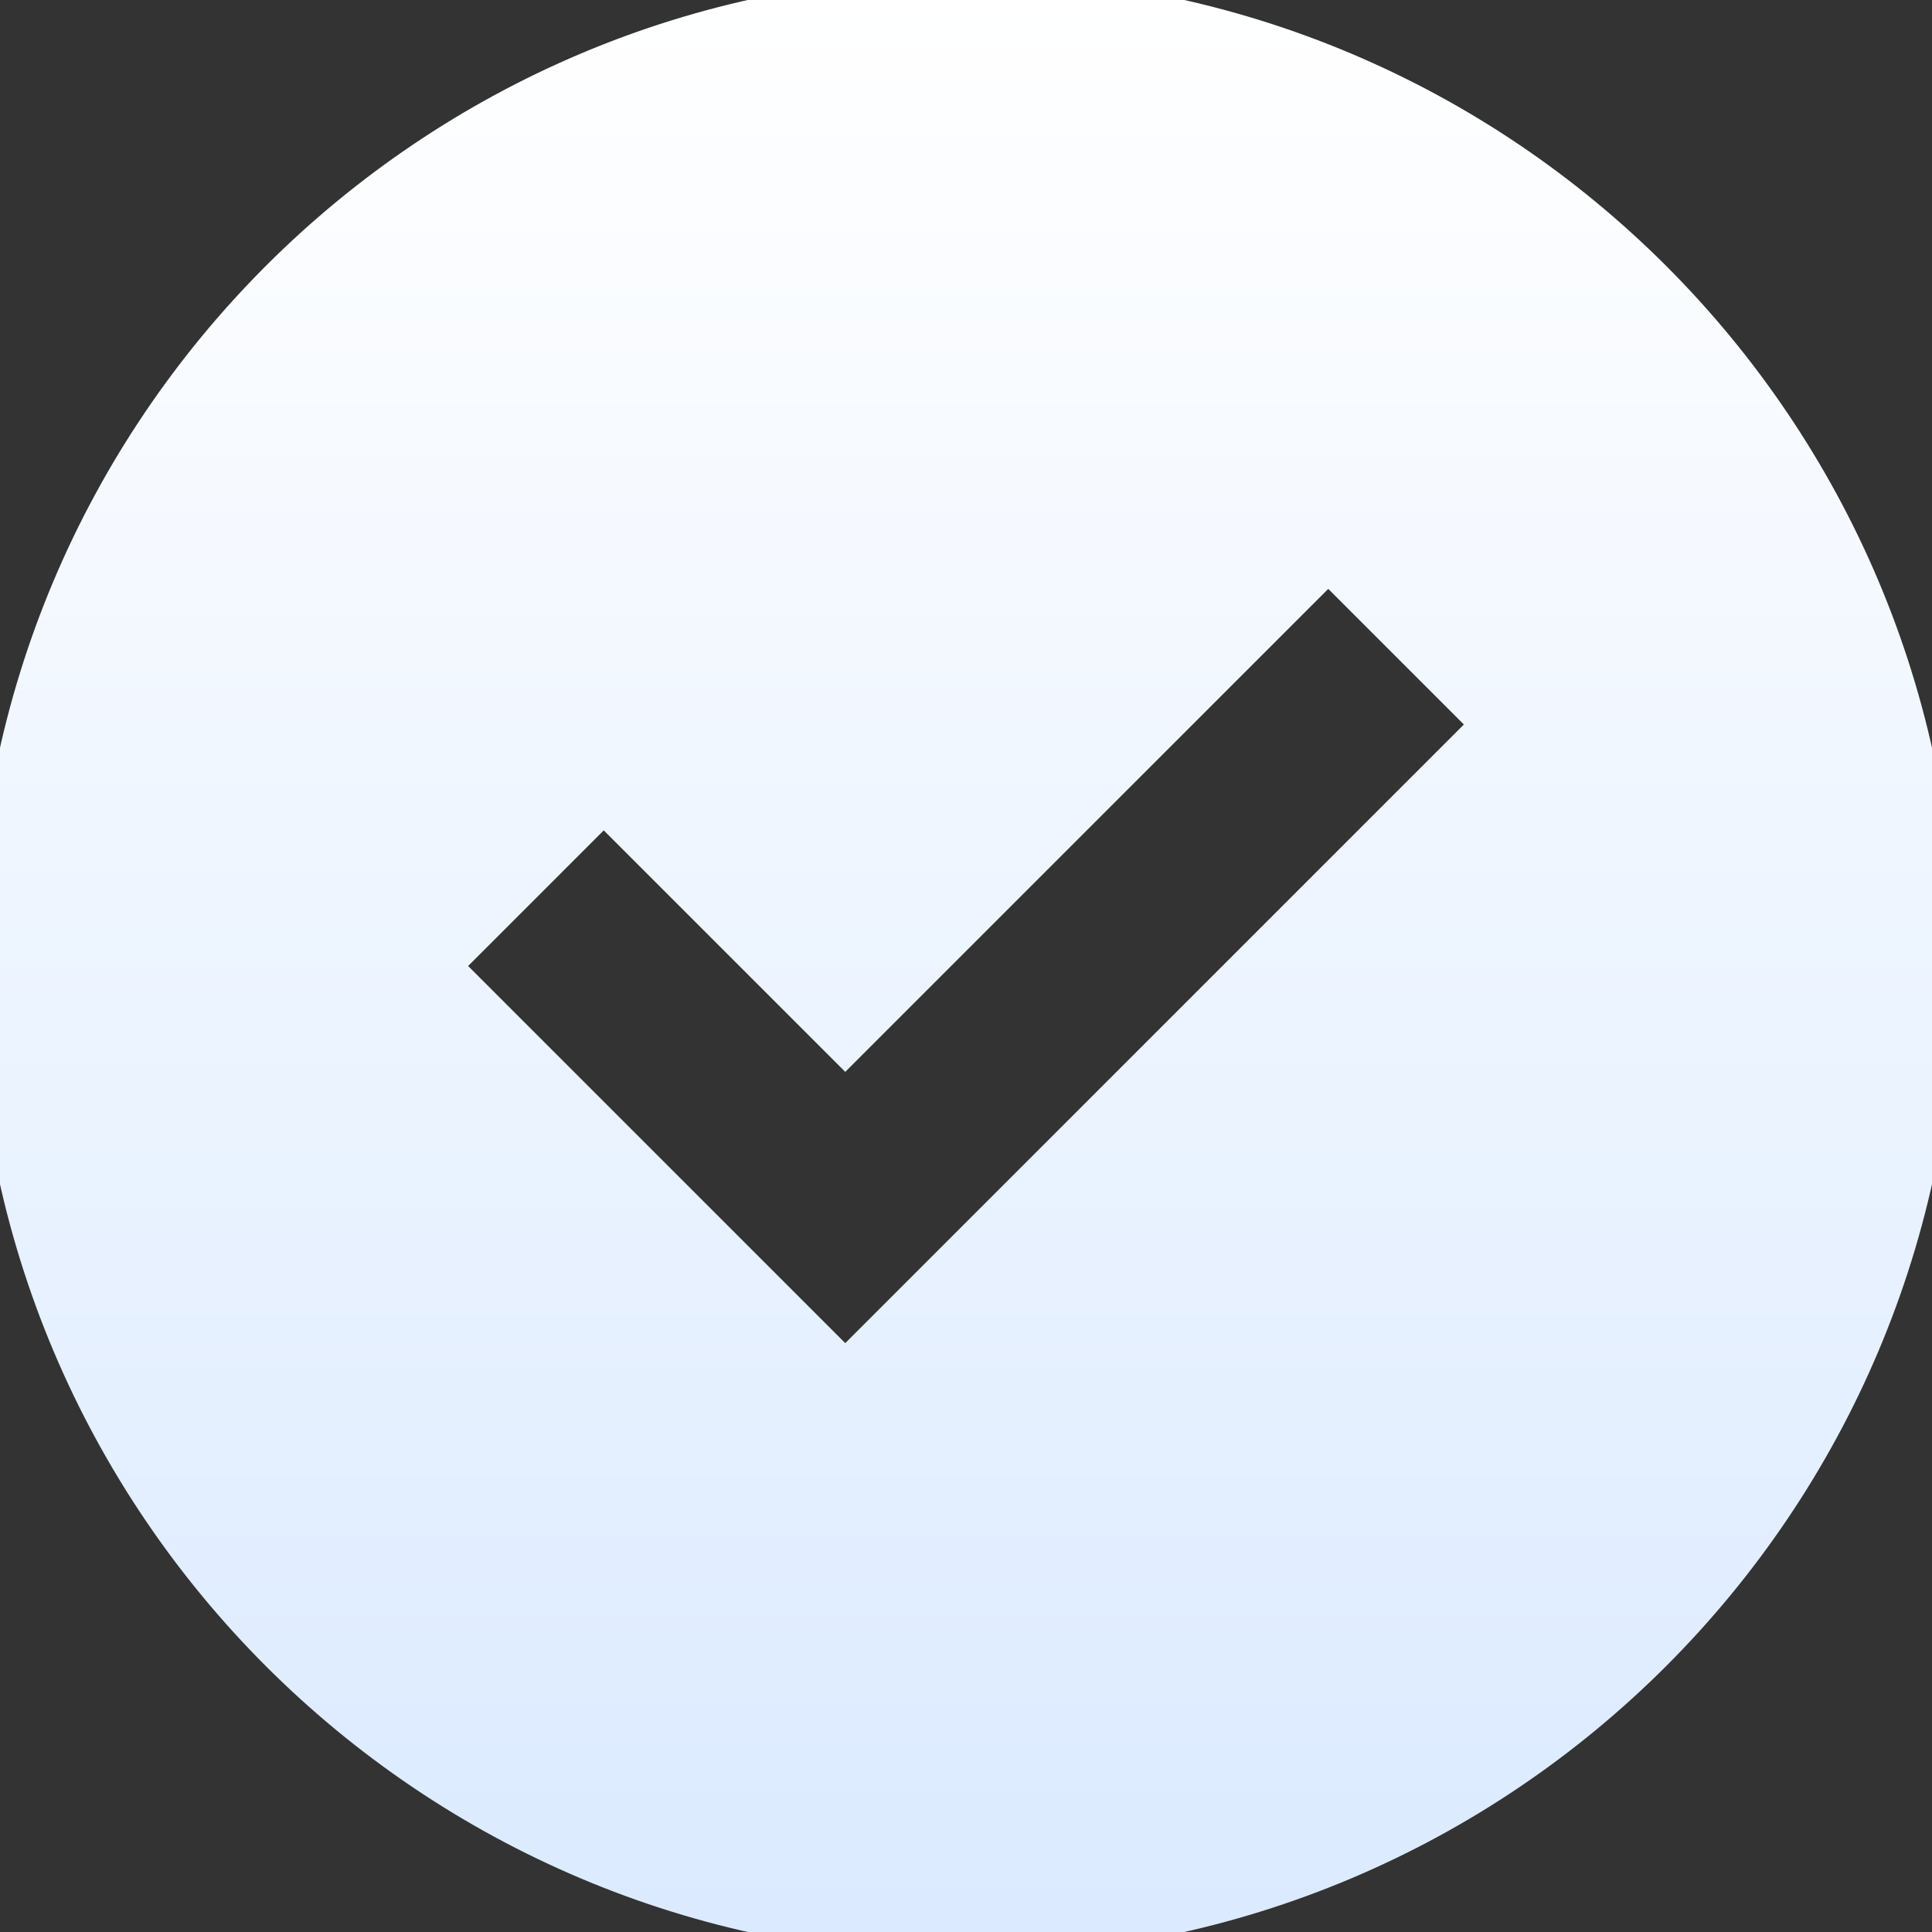 <svg width="40" height="40" viewBox="0 0 40 40" fill="none" xmlns="http://www.w3.org/2000/svg">
<rect x="0" y="0" width="40" height="40" fill="#333333" stroke="none"/>
<path d="M20 0C8.955 0 0 8.955 0 20C0 31.045 8.955 40 20 40C31.045 40 40 31.045 40 20C40 8.955 31.045 0 20 0ZM27.5 11.485L31.015 15L17.5 28.515L8.985 20L12.5 16.485L17.5 21.485L27.5 11.485Z" fill="url(#paint0_linear_4819_1234)"/>
<path d="M20 0C8.955 0 0 8.955 0 20C0 31.045 8.955 40 20 40C31.045 40 40 31.045 40 20C40 8.955 31.045 0 20 0ZM27.5 11.485L31.015 15L17.5 28.515L8.985 20L12.5 16.485L17.5 21.485L27.5 11.485Z" stroke="url(#paint1_linear_4819_1234)"/>
<defs>
<linearGradient id="paint0_linear_4819_1234" x1="20" y1="0" x2="20" y2="40" gradientUnits="userSpaceOnUse">
<stop stop-color="white"/>
<stop offset="1" stop-color="#DBEAFF"/>
</linearGradient>
<linearGradient id="paint1_linear_4819_1234" x1="20" y1="0" x2="20" y2="40" gradientUnits="userSpaceOnUse">
<stop stop-color="white"/>
<stop offset="1" stop-color="#DBEAFF"/>
</linearGradient>
</defs>
</svg>
